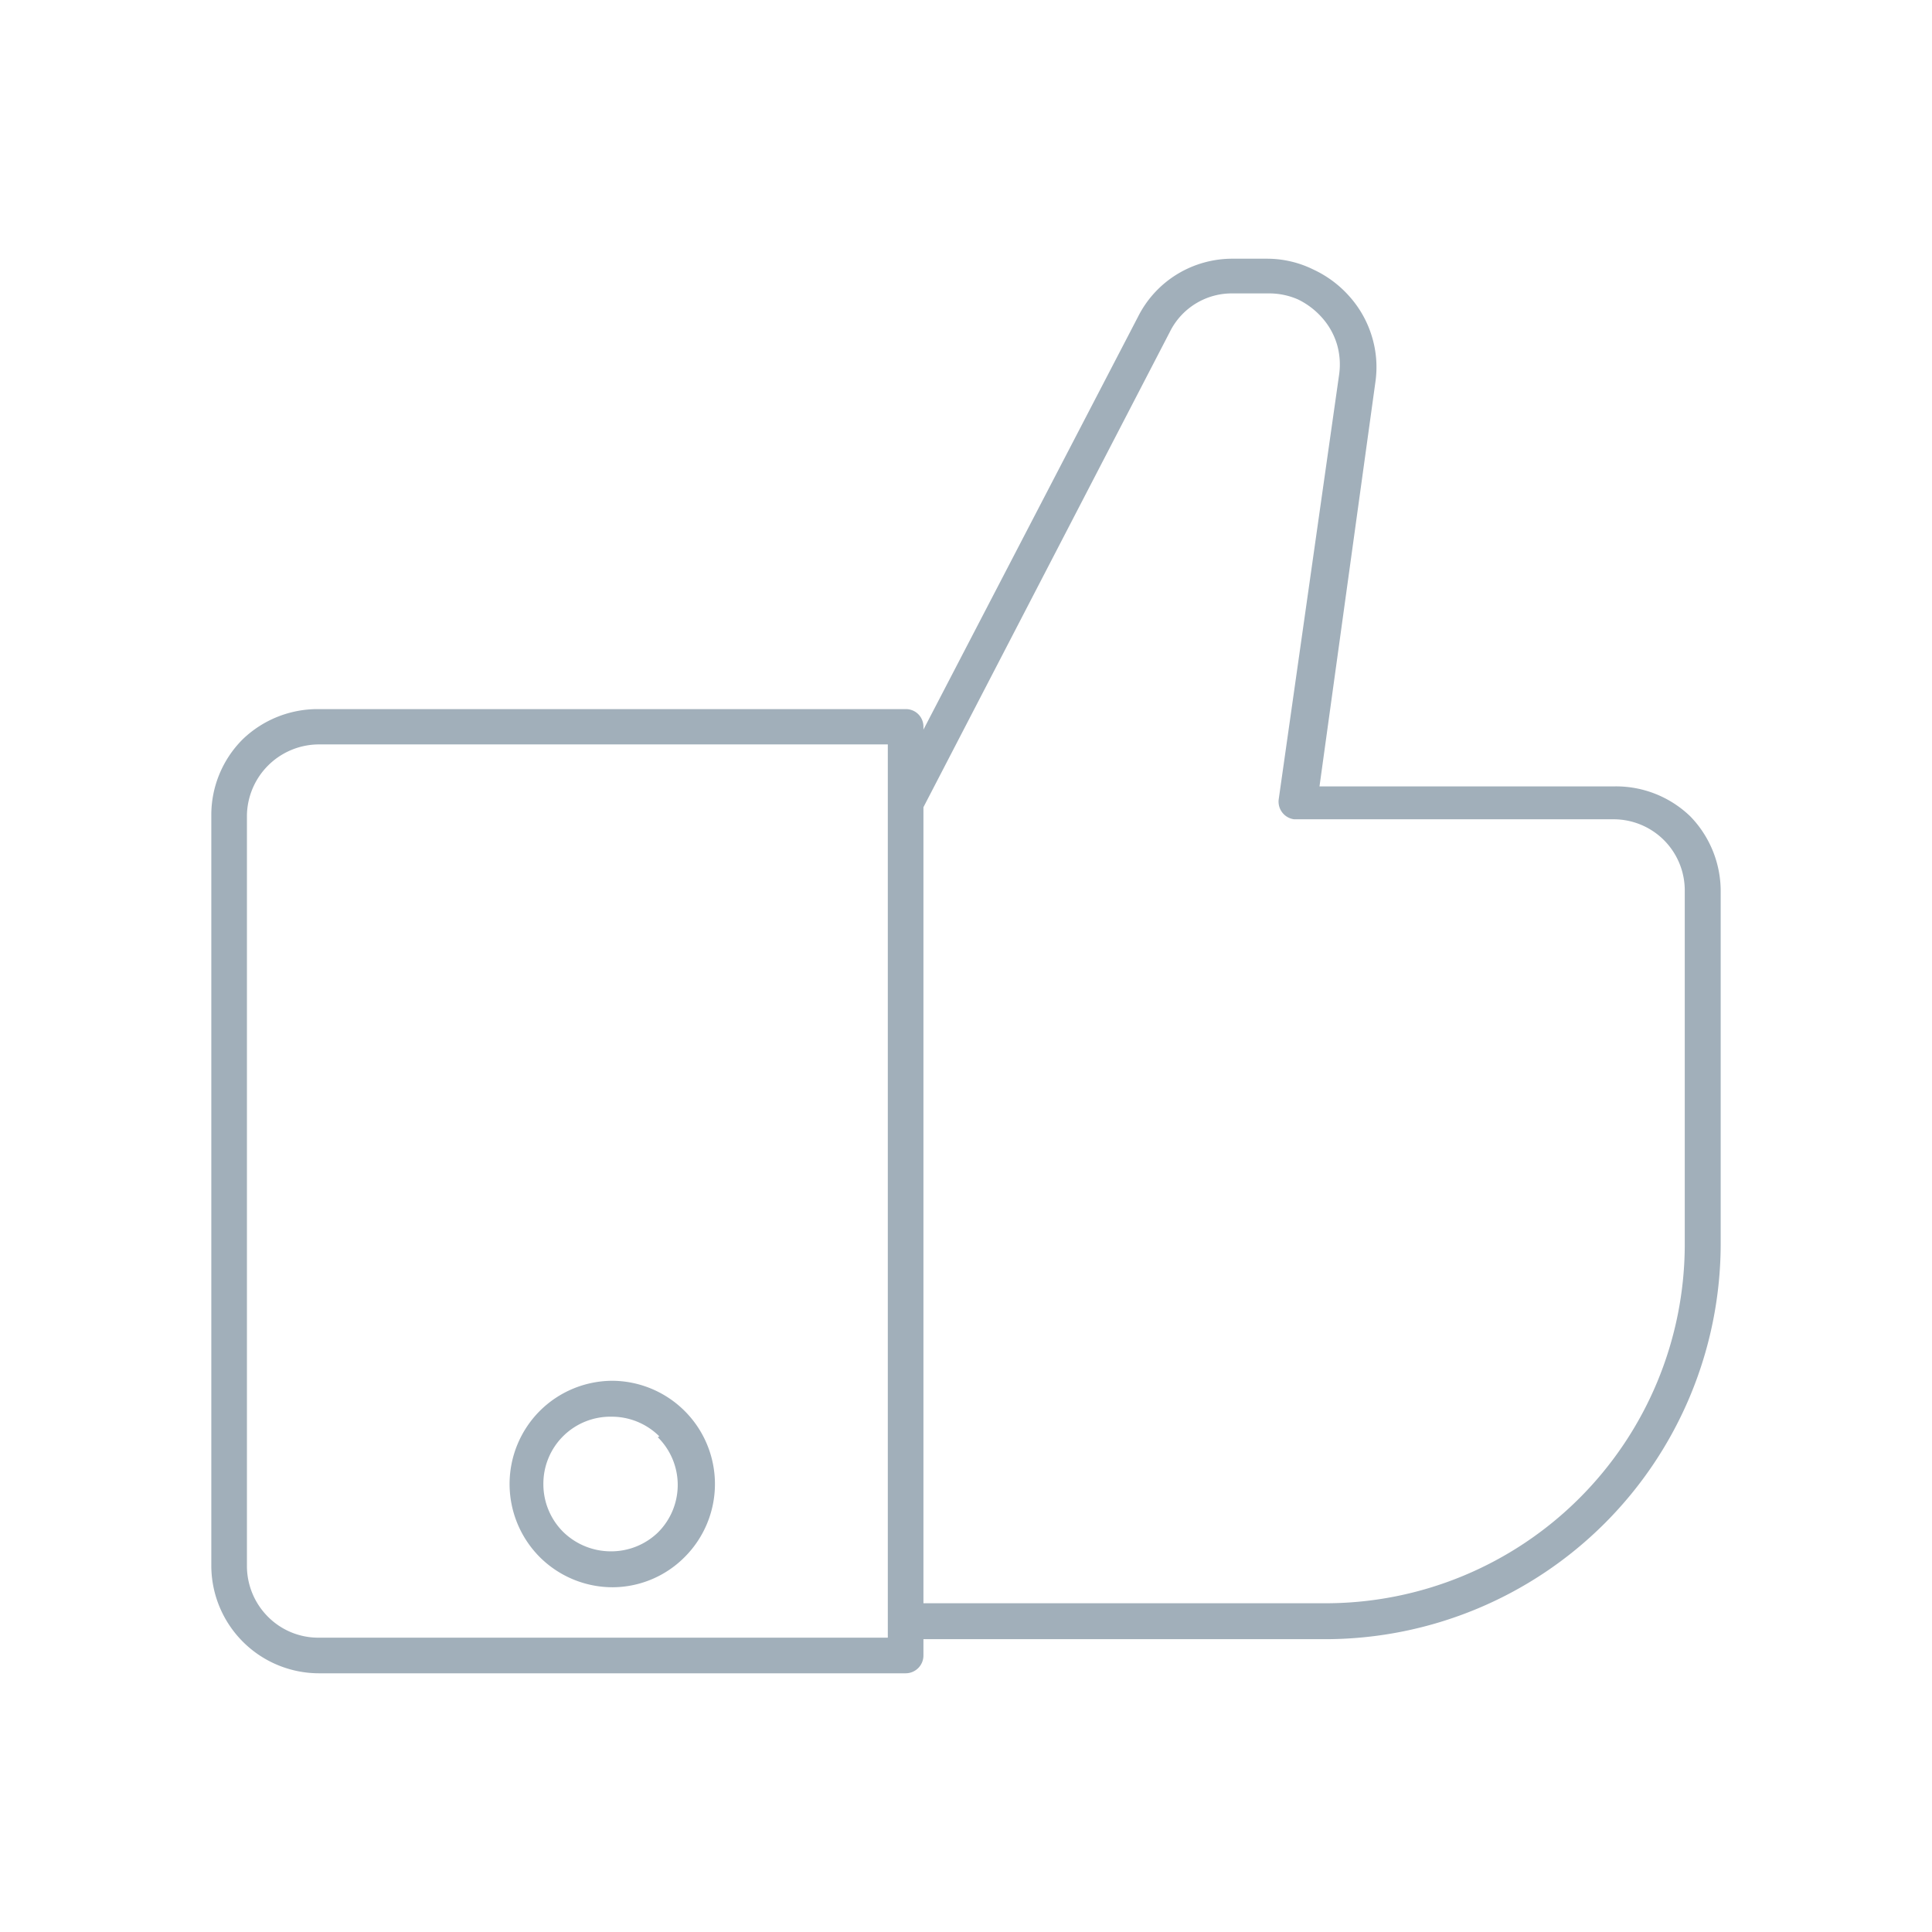<svg id="Layer_1" data-name="Layer 1" xmlns="http://www.w3.org/2000/svg" viewBox="0 0 64 64" height="64px" width="64px"><title>UC-Santa-Barbara-icon-thumb-up</title><path d="M20.26,45.74a3.42,3.42,0,0,1,2.42,5.84l0,0a3.38,3.38,0,0,1-2.38,1,3.42,3.42,0,0,1-2.42-1,3.43,3.43,0,0,1,0-4.84,3.42,3.42,0,0,1,2.42-1ZM30.59,24.17v-.1a.58.58,0,0,0-.59-.58H10.55a3.58,3.58,0,0,0-2.51,1A3.54,3.54,0,0,0,7,27V51.88a3.57,3.57,0,0,0,3.55,3.55H30a.59.59,0,0,0,.59-.59V54.3H43.92A13.11,13.11,0,0,0,57,41.22V29.56a3.56,3.56,0,0,0-1-2.51h0a3.54,3.54,0,0,0-2.51-1H43.71l1.85-13.38a3.47,3.47,0,0,0-.11-1.51,3.52,3.52,0,0,0-.73-1.32,3.64,3.64,0,0,0-1.21-.91h0A3.47,3.47,0,0,0,42,8.57H40.86A3.52,3.52,0,0,0,39,9.08a3.48,3.48,0,0,0-1.3,1.41L30.59,24.17ZM38.75,11a2.29,2.29,0,0,1,2.11-1.28H42a2.38,2.38,0,0,1,1,.2h0a2.55,2.55,0,0,1,.8.61,2.33,2.33,0,0,1,.49.88,2.38,2.38,0,0,1,.07,1l-2,14.06a.59.59,0,0,0,.51.67H53.44a2.36,2.36,0,0,1,1.68.69h0a2.36,2.36,0,0,1,.69,1.68V41.22A11.9,11.9,0,0,1,43.92,53.11H30.59V26.74L38.75,11ZM29.41,24.66H10.55A2.39,2.39,0,0,0,8.18,27V51.88a2.38,2.38,0,0,0,.7,1.68,2.35,2.35,0,0,0,1.67.69H29.41V24.66ZM21.84,47.58a2.23,2.23,0,0,0-1.58-.65A2.22,2.22,0,0,0,18,49.16a2.23,2.23,0,0,0,.65,1.58,2.26,2.26,0,0,0,1.58.65,2.23,2.23,0,0,0,1.56-.62l0,0a2.22,2.22,0,0,0,0-3.16Z" style="fill:#a1afba;fill-rule:evenodd"/></svg>